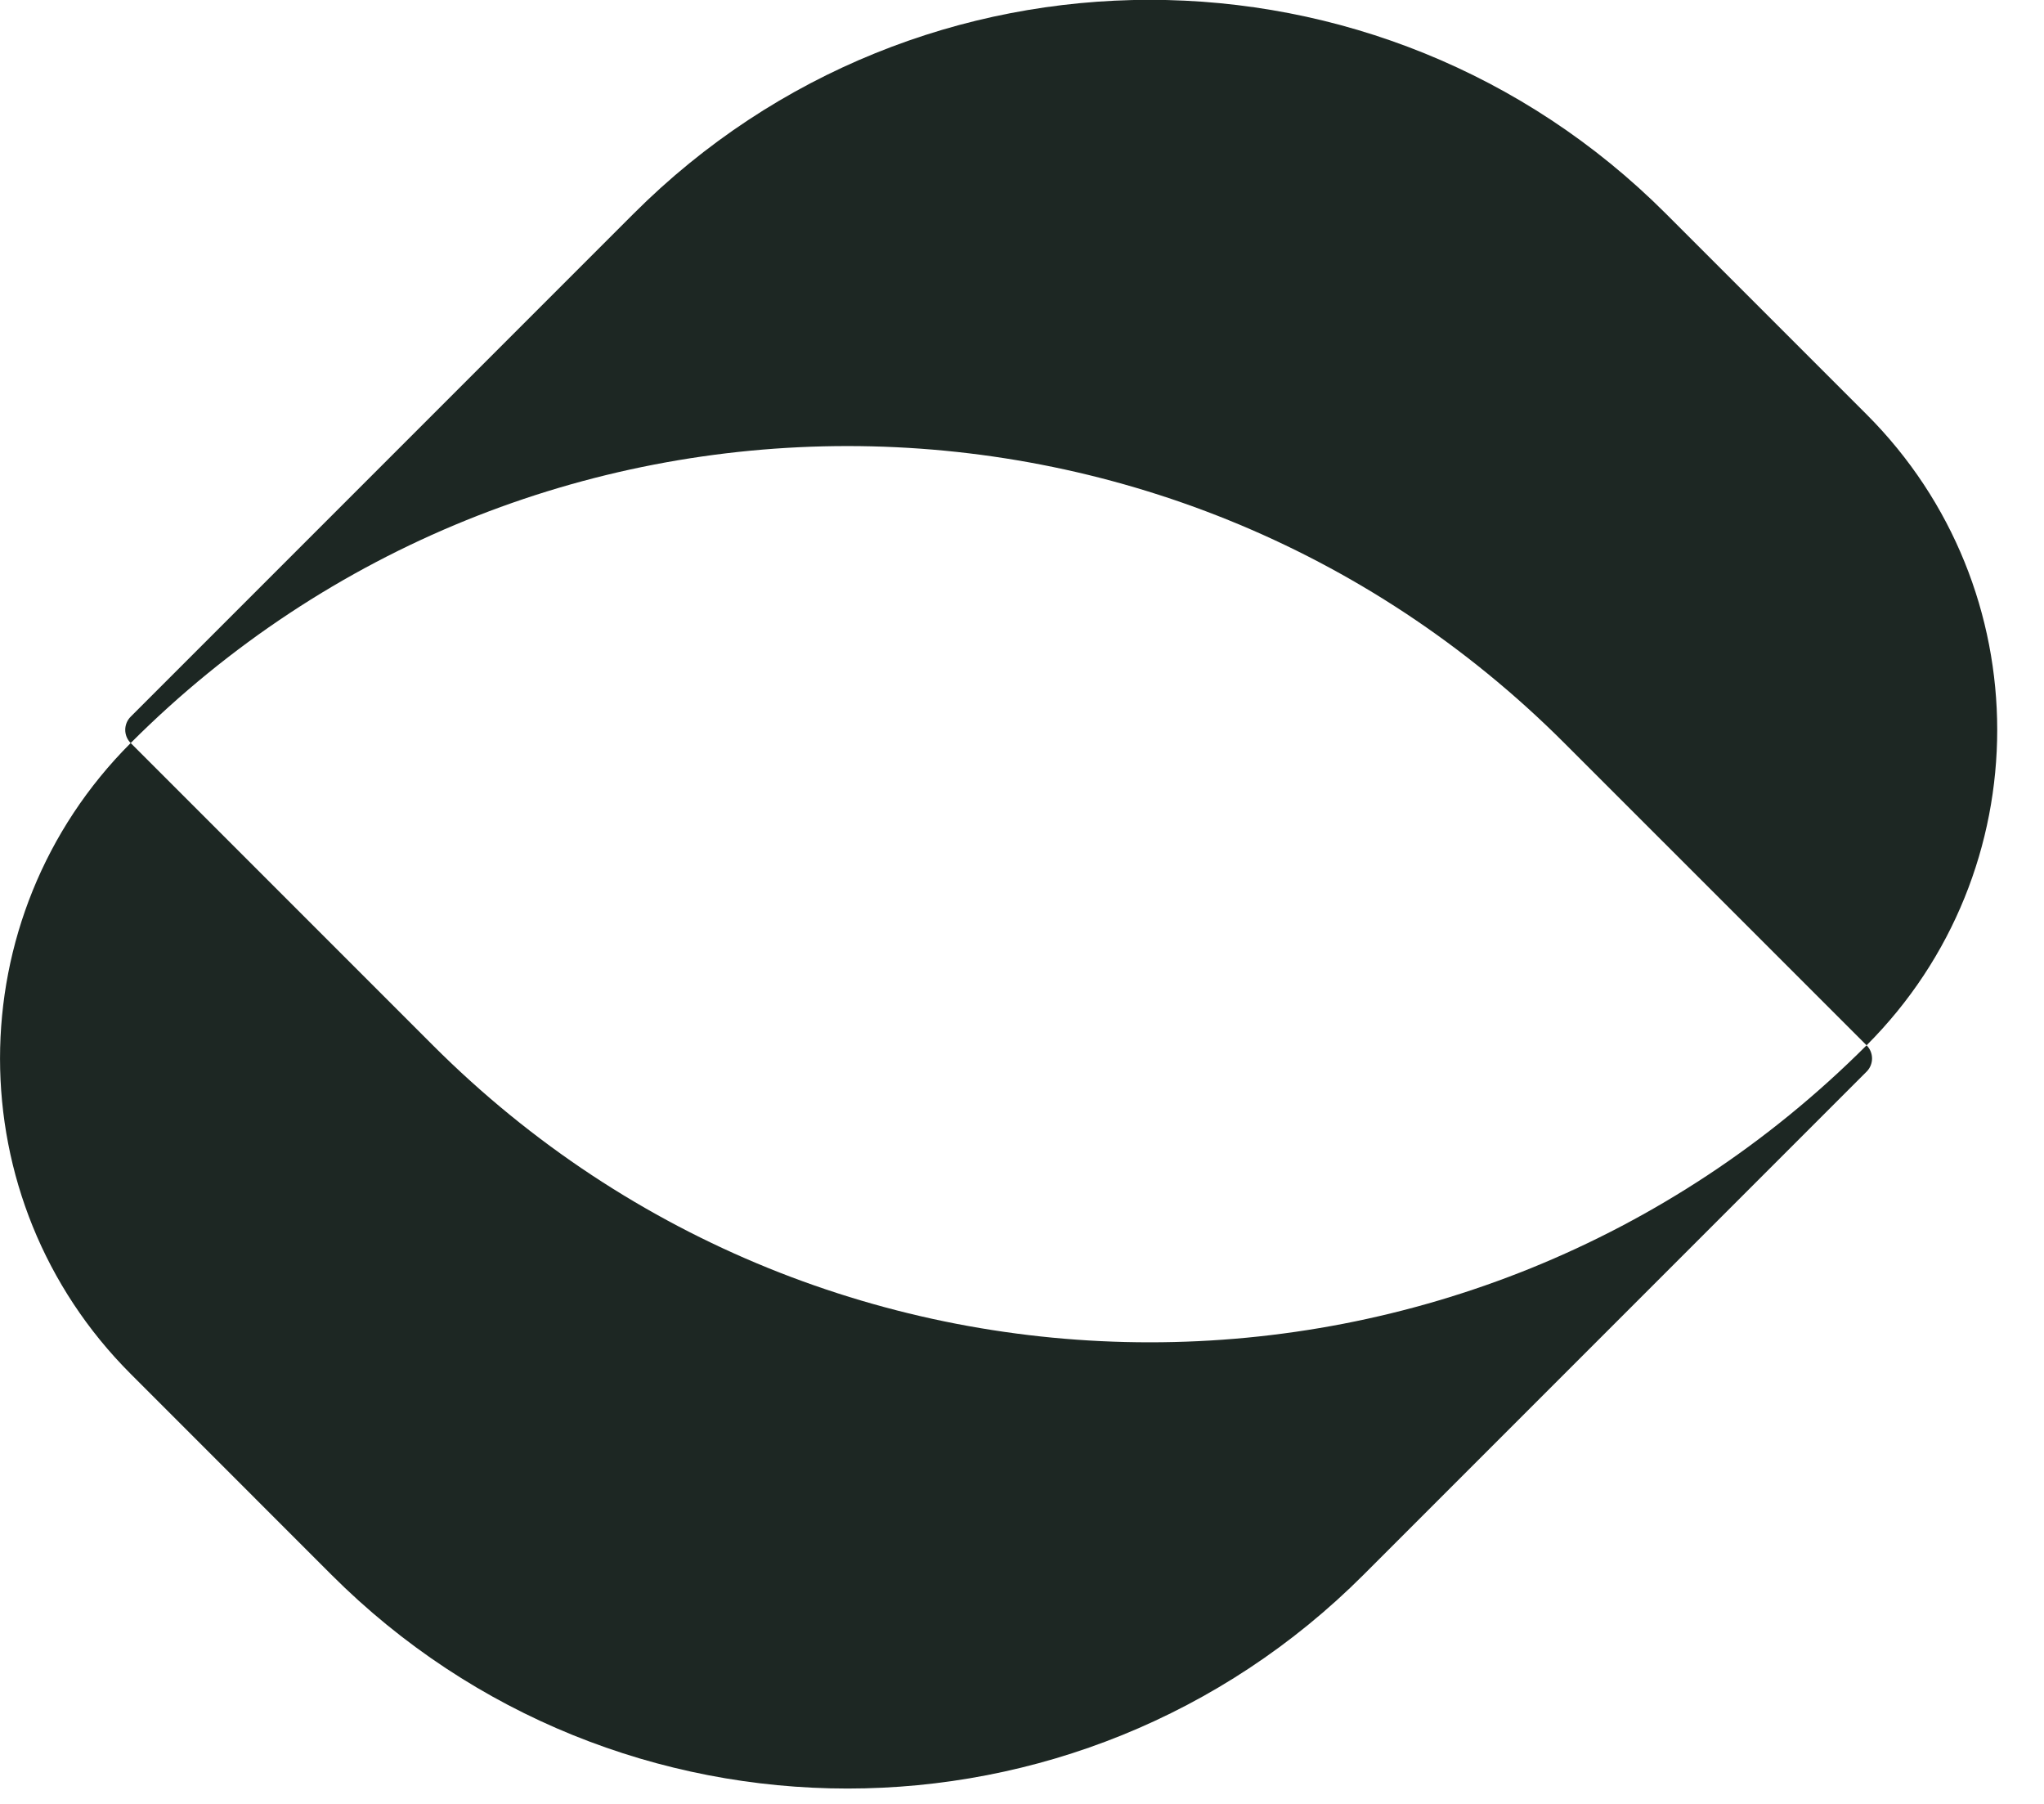 <svg width="34" height="30" viewBox="0 0 34 30" fill="none" xmlns="http://www.w3.org/2000/svg">
<path d="M31.049 17.384C33.946 14.487 33.946 9.789 31.049 6.892L27.71 3.553C22.969 -1.188 15.281 -1.188 10.54 3.553L2.174 11.919C2.053 12.04 2.053 12.236 2.174 12.357C8.759 5.772 19.436 5.772 26.021 12.357L31.049 17.384ZM31.049 17.822C31.17 17.701 31.17 17.505 31.049 17.384C24.463 23.97 13.787 23.97 7.201 17.384L2.174 12.357C-0.724 15.254 -0.724 19.952 2.174 22.849L5.512 26.188C10.254 30.93 17.942 30.93 22.683 26.188L31.049 17.822Z" fill="#1D2723"/>
</svg>
